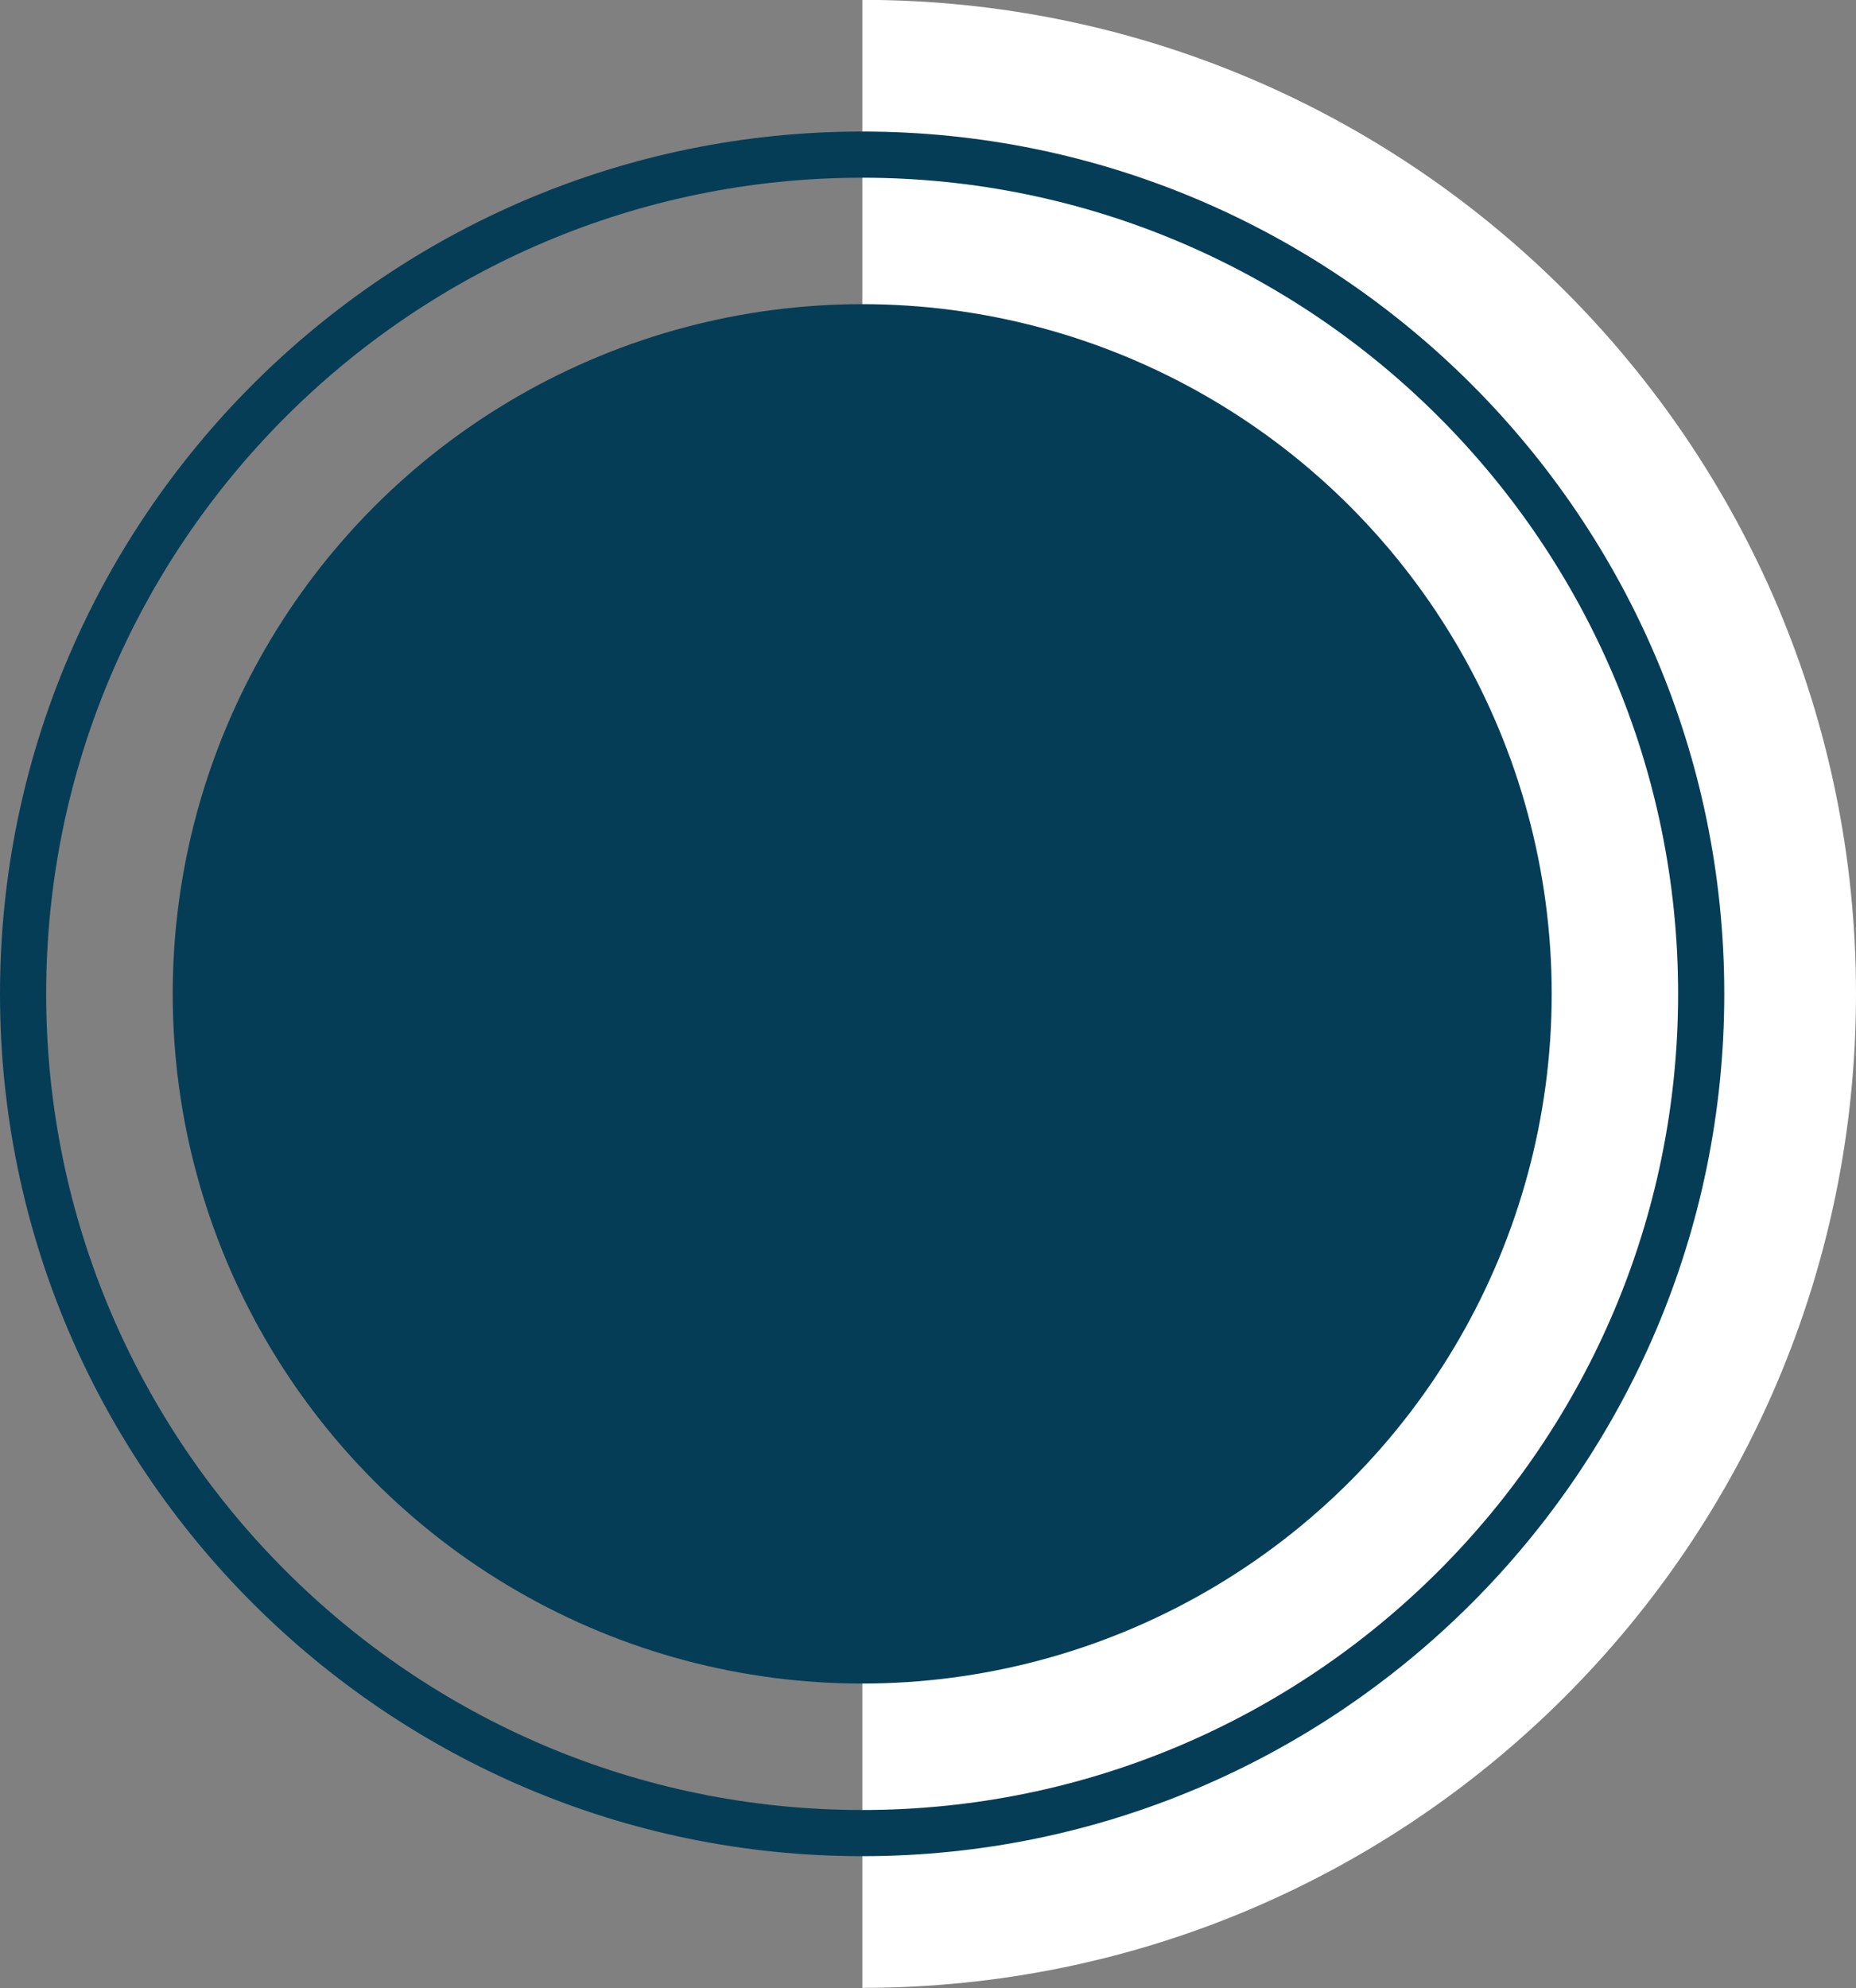 <?xml version="1.0" encoding="UTF-8" standalone="no"?><svg xmlns="http://www.w3.org/2000/svg" xmlns:xlink="http://www.w3.org/1999/xlink" data-name="Layer 1" fill="#000000" height="430.5" preserveAspectRatio="xMidYMid meet" version="1" viewBox="49.0 34.8 402.0 430.5" width="402" zoomAndPan="magnify"><rect x="49.0" y="34.8" width="402.0" height="430.5" fill="#808080" stroke="none"/><g id="change1_1"><path d="M451,250c0-118.87-96.36-215.23-215.22-215.23V465.23C354.61,465.23,451,368.87,451,250Z" fill="#ffffff"/></g><g id="change2_1"><path d="M235.75,436.72C132.79,436.72,49,353,49,250S132.79,63.28,235.75,63.28,422.47,147,422.47,250,338.7,436.72,235.75,436.72Zm0-363.44C138.3,73.28,59,152.56,59,250S138.3,426.72,235.75,426.72,412.47,347.44,412.47,250,333.19,73.28,235.75,73.28Z" fill="#053d57"/></g><g id="change2_2"><circle cx="235.75" cy="250" fill="#053d57" r="149.34"/></g></svg>